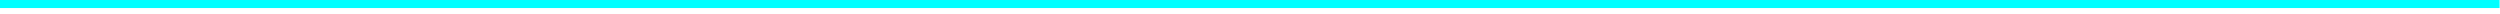 <?xml version="1.0" encoding="utf-8"?>
<svg xmlns="http://www.w3.org/2000/svg" fill="none" height="100%" overflow="visible" preserveAspectRatio="none" style="display: block;" viewBox="0 0 346 2" width="100%">
<path d="M345.945 0H0V1.113H345.945V0Z" fill="url(#paint0_linear_0_6528)" id="Vector"/>
<defs>
<linearGradient gradientUnits="userSpaceOnUse" id="paint0_linear_0_6528" x1="-2129.95" x2="-536.648" y1="-421.344" y2="-267.757">
<stop stop-color="#ED1E79"/>
<stop offset="0.54" stop-color="#3FA9F5"/>
<stop offset="0.81" stop-color="#17DEFB"/>
<stop offset="1" stop-color="#00FFFF"/>
</linearGradient>
</defs>
</svg>